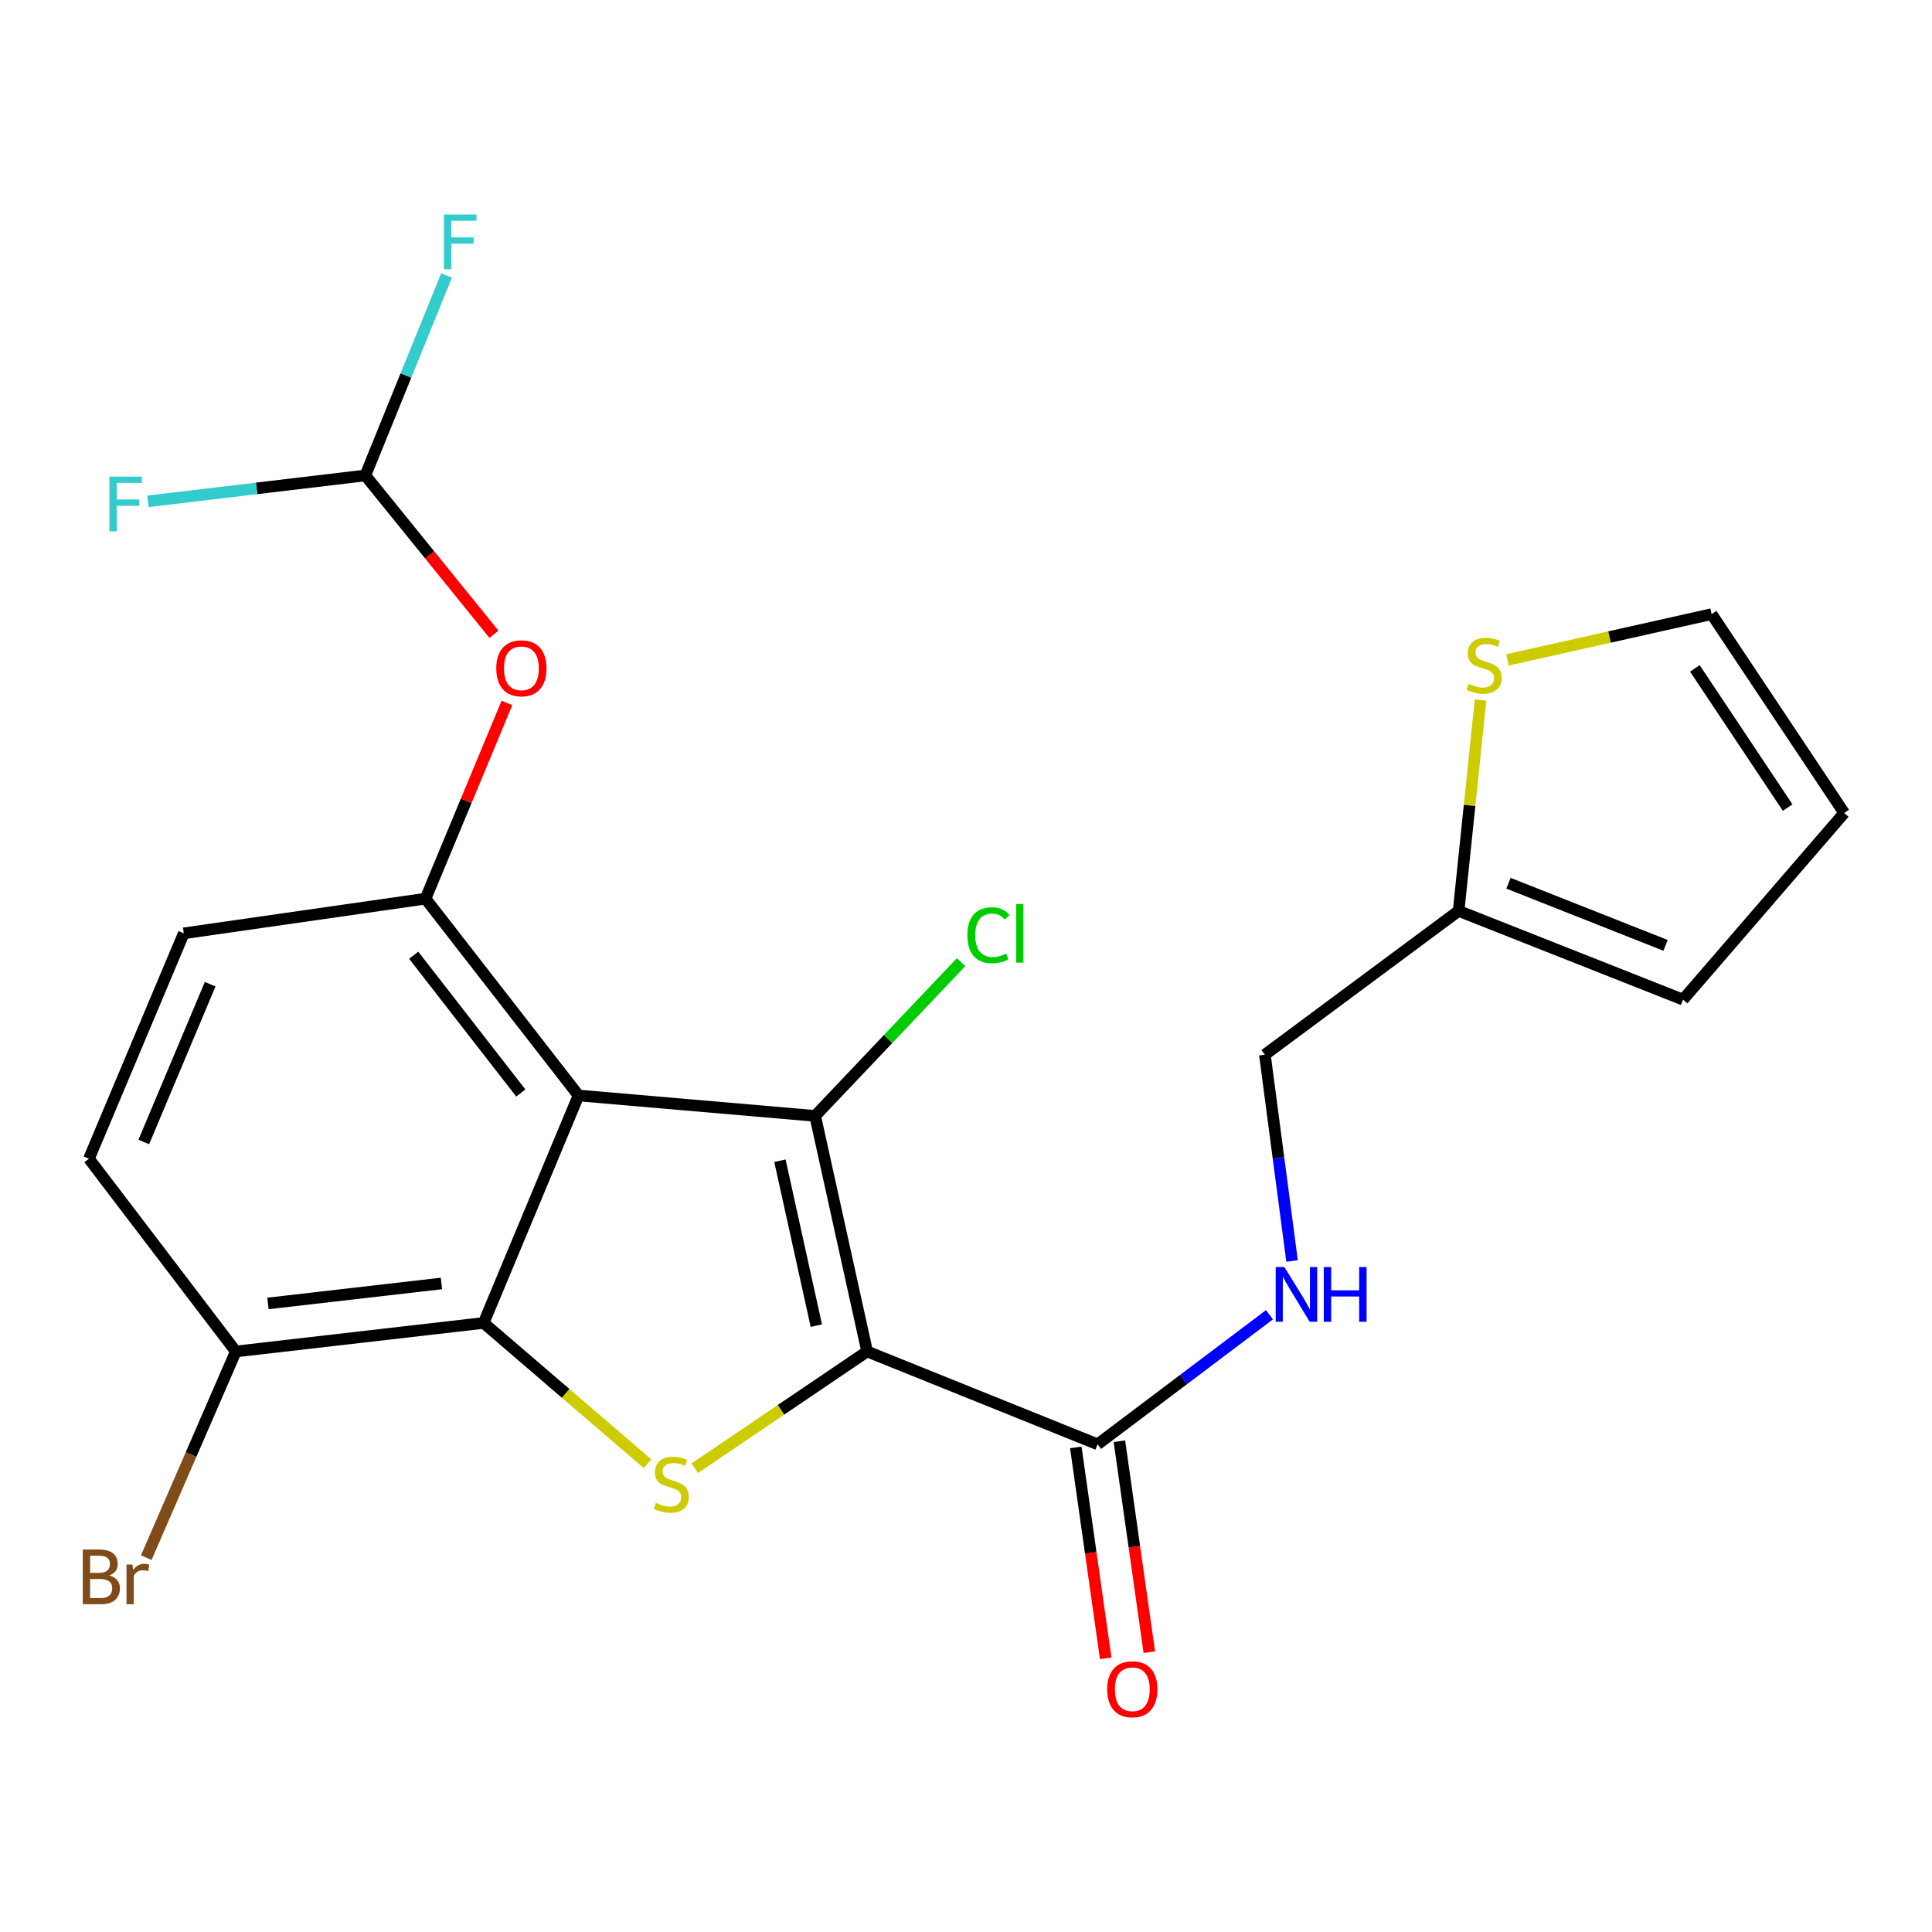 <?xml version='1.0' encoding='iso-8859-1'?>
<svg version='1.1' baseProfile='full'
              xmlns='http://www.w3.org/2000/svg'
                      xmlns:rdkit='http://www.rdkit.org/xml'
                      xmlns:xlink='http://www.w3.org/1999/xlink'
                  xml:space='preserve'
width='1000px' height='1000px' viewBox='0 0 1000 1000'>
<!-- END OF HEADER -->
<rect style='opacity:1.0;fill:#FFFFFF;stroke:none' width='1000' height='1000' x='0' y='0'> </rect>
<path class='bond-0' d='M 448.83,699.521 L 421.915,577.585' style='fill:none;fill-rule:evenodd;stroke:#000000;stroke-width:6px;stroke-linecap:butt;stroke-linejoin:miter;stroke-opacity:1' />
<path class='bond-0' d='M 422.53,686.145 L 403.689,600.79' style='fill:none;fill-rule:evenodd;stroke:#000000;stroke-width:6px;stroke-linecap:butt;stroke-linejoin:miter;stroke-opacity:1' />
<path class='bond-2' d='M 448.83,699.521 L 404.217,729.735' style='fill:none;fill-rule:evenodd;stroke:#000000;stroke-width:6px;stroke-linecap:butt;stroke-linejoin:miter;stroke-opacity:1' />
<path class='bond-2' d='M 404.217,729.735 L 359.605,759.948' style='fill:none;fill-rule:evenodd;stroke:#CCCC00;stroke-width:6px;stroke-linecap:butt;stroke-linejoin:miter;stroke-opacity:1' />
<path class='bond-5' d='M 448.83,699.521 L 568.118,747.576' style='fill:none;fill-rule:evenodd;stroke:#000000;stroke-width:6px;stroke-linecap:butt;stroke-linejoin:miter;stroke-opacity:1' />
<path class='bond-1' d='M 421.915,577.585 L 299.447,567.022' style='fill:none;fill-rule:evenodd;stroke:#000000;stroke-width:6px;stroke-linecap:butt;stroke-linejoin:miter;stroke-opacity:1' />
<path class='bond-13' d='M 421.915,577.585 L 459.683,537.802' style='fill:none;fill-rule:evenodd;stroke:#000000;stroke-width:6px;stroke-linecap:butt;stroke-linejoin:miter;stroke-opacity:1' />
<path class='bond-13' d='M 459.683,537.802 L 497.451,498.019' style='fill:none;fill-rule:evenodd;stroke:#00CC00;stroke-width:6px;stroke-linecap:butt;stroke-linejoin:miter;stroke-opacity:1' />
<path class='bond-4' d='M 299.447,567.022 L 220.247,465.149' style='fill:none;fill-rule:evenodd;stroke:#000000;stroke-width:6px;stroke-linecap:butt;stroke-linejoin:miter;stroke-opacity:1' />
<path class='bond-4' d='M 269.568,565.734 L 214.128,494.424' style='fill:none;fill-rule:evenodd;stroke:#000000;stroke-width:6px;stroke-linecap:butt;stroke-linejoin:miter;stroke-opacity:1' />
<path class='bond-23' d='M 299.447,567.022 L 250.329,684.752' style='fill:none;fill-rule:evenodd;stroke:#000000;stroke-width:6px;stroke-linecap:butt;stroke-linejoin:miter;stroke-opacity:1' />
<path class='bond-3' d='M 335.183,757.624 L 292.756,721.188' style='fill:none;fill-rule:evenodd;stroke:#CCCC00;stroke-width:6px;stroke-linecap:butt;stroke-linejoin:miter;stroke-opacity:1' />
<path class='bond-3' d='M 292.756,721.188 L 250.329,684.752' style='fill:none;fill-rule:evenodd;stroke:#000000;stroke-width:6px;stroke-linecap:butt;stroke-linejoin:miter;stroke-opacity:1' />
<path class='bond-8' d='M 250.329,684.752 L 122.06,699.521' style='fill:none;fill-rule:evenodd;stroke:#000000;stroke-width:6px;stroke-linecap:butt;stroke-linejoin:miter;stroke-opacity:1' />
<path class='bond-8' d='M 228.481,664.318 L 138.693,674.656' style='fill:none;fill-rule:evenodd;stroke:#000000;stroke-width:6px;stroke-linecap:butt;stroke-linejoin:miter;stroke-opacity:1' />
<path class='bond-6' d='M 220.247,465.149 L 241.318,414.488' style='fill:none;fill-rule:evenodd;stroke:#000000;stroke-width:6px;stroke-linecap:butt;stroke-linejoin:miter;stroke-opacity:1' />
<path class='bond-6' d='M 241.318,414.488 L 262.39,363.826' style='fill:none;fill-rule:evenodd;stroke:#FF0000;stroke-width:6px;stroke-linecap:butt;stroke-linejoin:miter;stroke-opacity:1' />
<path class='bond-12' d='M 220.247,465.149 L 95.132,483.084' style='fill:none;fill-rule:evenodd;stroke:#000000;stroke-width:6px;stroke-linecap:butt;stroke-linejoin:miter;stroke-opacity:1' />
<path class='bond-7' d='M 568.118,747.576 L 612.599,714.043' style='fill:none;fill-rule:evenodd;stroke:#000000;stroke-width:6px;stroke-linecap:butt;stroke-linejoin:miter;stroke-opacity:1' />
<path class='bond-7' d='M 612.599,714.043 L 657.08,680.51' style='fill:none;fill-rule:evenodd;stroke:#0000FF;stroke-width:6px;stroke-linecap:butt;stroke-linejoin:miter;stroke-opacity:1' />
<path class='bond-15' d='M 556.832,749.176 L 564.57,803.765' style='fill:none;fill-rule:evenodd;stroke:#000000;stroke-width:6px;stroke-linecap:butt;stroke-linejoin:miter;stroke-opacity:1' />
<path class='bond-15' d='M 564.57,803.765 L 572.309,858.355' style='fill:none;fill-rule:evenodd;stroke:#FF0000;stroke-width:6px;stroke-linecap:butt;stroke-linejoin:miter;stroke-opacity:1' />
<path class='bond-15' d='M 579.405,745.976 L 587.144,800.565' style='fill:none;fill-rule:evenodd;stroke:#000000;stroke-width:6px;stroke-linecap:butt;stroke-linejoin:miter;stroke-opacity:1' />
<path class='bond-15' d='M 587.144,800.565 L 594.882,855.155' style='fill:none;fill-rule:evenodd;stroke:#FF0000;stroke-width:6px;stroke-linecap:butt;stroke-linejoin:miter;stroke-opacity:1' />
<path class='bond-10' d='M 255.678,328.307 L 222.389,287.199' style='fill:none;fill-rule:evenodd;stroke:#FF0000;stroke-width:6px;stroke-linecap:butt;stroke-linejoin:miter;stroke-opacity:1' />
<path class='bond-10' d='M 222.389,287.199 L 189.101,246.091' style='fill:none;fill-rule:evenodd;stroke:#000000;stroke-width:6px;stroke-linecap:butt;stroke-linejoin:miter;stroke-opacity:1' />
<path class='bond-19' d='M 668.766,652.695 L 661.734,599.301' style='fill:none;fill-rule:evenodd;stroke:#0000FF;stroke-width:6px;stroke-linecap:butt;stroke-linejoin:miter;stroke-opacity:1' />
<path class='bond-19' d='M 661.734,599.301 L 654.703,545.908' style='fill:none;fill-rule:evenodd;stroke:#000000;stroke-width:6px;stroke-linecap:butt;stroke-linejoin:miter;stroke-opacity:1' />
<path class='bond-18' d='M 122.06,699.521 L 46.039,599.751' style='fill:none;fill-rule:evenodd;stroke:#000000;stroke-width:6px;stroke-linecap:butt;stroke-linejoin:miter;stroke-opacity:1' />
<path class='bond-22' d='M 122.06,699.521 L 98.88,752.884' style='fill:none;fill-rule:evenodd;stroke:#000000;stroke-width:6px;stroke-linecap:butt;stroke-linejoin:miter;stroke-opacity:1' />
<path class='bond-22' d='M 98.88,752.884 L 75.701,806.248' style='fill:none;fill-rule:evenodd;stroke:#7F4C19;stroke-width:6px;stroke-linecap:butt;stroke-linejoin:miter;stroke-opacity:1' />
<path class='bond-9' d='M 766.313,362.343 L 760.647,416.912' style='fill:none;fill-rule:evenodd;stroke:#CCCC00;stroke-width:6px;stroke-linecap:butt;stroke-linejoin:miter;stroke-opacity:1' />
<path class='bond-9' d='M 760.647,416.912 L 754.98,471.482' style='fill:none;fill-rule:evenodd;stroke:#000000;stroke-width:6px;stroke-linecap:butt;stroke-linejoin:miter;stroke-opacity:1' />
<path class='bond-14' d='M 780.287,341.553 L 833.11,329.711' style='fill:none;fill-rule:evenodd;stroke:#CCCC00;stroke-width:6px;stroke-linecap:butt;stroke-linejoin:miter;stroke-opacity:1' />
<path class='bond-14' d='M 833.11,329.711 L 885.934,317.869' style='fill:none;fill-rule:evenodd;stroke:#000000;stroke-width:6px;stroke-linecap:butt;stroke-linejoin:miter;stroke-opacity:1' />
<path class='bond-20' d='M 189.101,246.091 L 210.111,194.347' style='fill:none;fill-rule:evenodd;stroke:#000000;stroke-width:6px;stroke-linecap:butt;stroke-linejoin:miter;stroke-opacity:1' />
<path class='bond-20' d='M 210.111,194.347 L 231.12,142.604' style='fill:none;fill-rule:evenodd;stroke:#33CCCC;stroke-width:6px;stroke-linecap:butt;stroke-linejoin:miter;stroke-opacity:1' />
<path class='bond-21' d='M 189.101,246.091 L 132.841,252.788' style='fill:none;fill-rule:evenodd;stroke:#000000;stroke-width:6px;stroke-linecap:butt;stroke-linejoin:miter;stroke-opacity:1' />
<path class='bond-21' d='M 132.841,252.788 L 76.581,259.485' style='fill:none;fill-rule:evenodd;stroke:#33CCCC;stroke-width:6px;stroke-linecap:butt;stroke-linejoin:miter;stroke-opacity:1' />
<path class='bond-11' d='M 754.98,471.482 L 654.703,545.908' style='fill:none;fill-rule:evenodd;stroke:#000000;stroke-width:6px;stroke-linecap:butt;stroke-linejoin:miter;stroke-opacity:1' />
<path class='bond-16' d='M 754.98,471.482 L 871.127,517.409' style='fill:none;fill-rule:evenodd;stroke:#000000;stroke-width:6px;stroke-linecap:butt;stroke-linejoin:miter;stroke-opacity:1' />
<path class='bond-16' d='M 780.786,457.17 L 862.089,489.319' style='fill:none;fill-rule:evenodd;stroke:#000000;stroke-width:6px;stroke-linecap:butt;stroke-linejoin:miter;stroke-opacity:1' />
<path class='bond-24' d='M 95.132,483.084 L 46.039,599.751' style='fill:none;fill-rule:evenodd;stroke:#000000;stroke-width:6px;stroke-linecap:butt;stroke-linejoin:miter;stroke-opacity:1' />
<path class='bond-24' d='M 108.782,509.427 L 74.417,591.094' style='fill:none;fill-rule:evenodd;stroke:#000000;stroke-width:6px;stroke-linecap:butt;stroke-linejoin:miter;stroke-opacity:1' />
<path class='bond-25' d='M 885.934,317.869 L 954.545,420.806' style='fill:none;fill-rule:evenodd;stroke:#000000;stroke-width:6px;stroke-linecap:butt;stroke-linejoin:miter;stroke-opacity:1' />
<path class='bond-25' d='M 877.255,345.954 L 925.283,418.01' style='fill:none;fill-rule:evenodd;stroke:#000000;stroke-width:6px;stroke-linecap:butt;stroke-linejoin:miter;stroke-opacity:1' />
<path class='bond-17' d='M 871.127,517.409 L 954.545,420.806' style='fill:none;fill-rule:evenodd;stroke:#000000;stroke-width:6px;stroke-linecap:butt;stroke-linejoin:miter;stroke-opacity:1' />
<path  class='atom-3' d='M 339.464 777.891
Q 339.784 778.011, 341.104 778.571
Q 342.424 779.131, 343.864 779.491
Q 345.344 779.811, 346.784 779.811
Q 349.464 779.811, 351.024 778.531
Q 352.584 777.211, 352.584 774.931
Q 352.584 773.371, 351.784 772.411
Q 351.024 771.451, 349.824 770.931
Q 348.624 770.411, 346.624 769.811
Q 344.104 769.051, 342.584 768.331
Q 341.104 767.611, 340.024 766.091
Q 338.984 764.571, 338.984 762.011
Q 338.984 758.451, 341.384 756.251
Q 343.824 754.051, 348.624 754.051
Q 351.904 754.051, 355.624 755.611
L 354.704 758.691
Q 351.304 757.291, 348.744 757.291
Q 345.984 757.291, 344.464 758.451
Q 342.944 759.571, 342.984 761.531
Q 342.984 763.051, 343.744 763.971
Q 344.544 764.891, 345.664 765.411
Q 346.824 765.931, 348.744 766.531
Q 351.304 767.331, 352.824 768.131
Q 354.344 768.931, 355.424 770.571
Q 356.544 772.171, 356.544 774.931
Q 356.544 778.851, 353.904 780.971
Q 351.304 783.051, 346.944 783.051
Q 344.424 783.051, 342.504 782.491
Q 340.624 781.971, 338.384 781.051
L 339.464 777.891
' fill='#CCCC00'/>
<path  class='atom-7' d='M 256.872 345.916
Q 256.872 339.116, 260.232 335.316
Q 263.592 331.516, 269.872 331.516
Q 276.152 331.516, 279.512 335.316
Q 282.872 339.116, 282.872 345.916
Q 282.872 352.796, 279.472 356.716
Q 276.072 360.596, 269.872 360.596
Q 263.632 360.596, 260.232 356.716
Q 256.872 352.836, 256.872 345.916
M 269.872 357.396
Q 274.192 357.396, 276.512 354.516
Q 278.872 351.596, 278.872 345.916
Q 278.872 340.356, 276.512 337.556
Q 274.192 334.716, 269.872 334.716
Q 265.552 334.716, 263.192 337.516
Q 260.872 340.316, 260.872 345.916
Q 260.872 351.636, 263.192 354.516
Q 265.552 357.396, 269.872 357.396
' fill='#FF0000'/>
<path  class='atom-8' d='M 664.782 655.824
L 674.062 670.824
Q 674.982 672.304, 676.462 674.984
Q 677.942 677.664, 678.022 677.824
L 678.022 655.824
L 681.782 655.824
L 681.782 684.144
L 677.902 684.144
L 667.942 667.744
Q 666.782 665.824, 665.542 663.624
Q 664.342 661.424, 663.982 660.744
L 663.982 684.144
L 660.302 684.144
L 660.302 655.824
L 664.782 655.824
' fill='#0000FF'/>
<path  class='atom-8' d='M 685.182 655.824
L 689.022 655.824
L 689.022 667.864
L 703.502 667.864
L 703.502 655.824
L 707.342 655.824
L 707.342 684.144
L 703.502 684.144
L 703.502 671.064
L 689.022 671.064
L 689.022 684.144
L 685.182 684.144
L 685.182 655.824
' fill='#0000FF'/>
<path  class='atom-10' d='M 760.191 353.985
Q 760.511 354.105, 761.831 354.665
Q 763.151 355.225, 764.591 355.585
Q 766.071 355.905, 767.511 355.905
Q 770.191 355.905, 771.751 354.625
Q 773.311 353.305, 773.311 351.025
Q 773.311 349.465, 772.511 348.505
Q 771.751 347.545, 770.551 347.025
Q 769.351 346.505, 767.351 345.905
Q 764.831 345.145, 763.311 344.425
Q 761.831 343.705, 760.751 342.185
Q 759.711 340.665, 759.711 338.105
Q 759.711 334.545, 762.111 332.345
Q 764.551 330.145, 769.351 330.145
Q 772.631 330.145, 776.351 331.705
L 775.431 334.785
Q 772.031 333.385, 769.471 333.385
Q 766.711 333.385, 765.191 334.545
Q 763.671 335.665, 763.711 337.625
Q 763.711 339.145, 764.471 340.065
Q 765.271 340.985, 766.391 341.505
Q 767.551 342.025, 769.471 342.625
Q 772.031 343.425, 773.551 344.225
Q 775.071 345.025, 776.151 346.665
Q 777.271 348.265, 777.271 351.025
Q 777.271 354.945, 774.631 357.065
Q 772.031 359.145, 767.671 359.145
Q 765.151 359.145, 763.231 358.585
Q 761.351 358.065, 759.111 357.145
L 760.191 353.985
' fill='#CCCC00'/>
<path  class='atom-14' d='M 500.708 484.064
Q 500.708 477.024, 503.988 473.344
Q 507.308 469.624, 513.588 469.624
Q 519.428 469.624, 522.548 473.744
L 519.908 475.904
Q 517.628 472.904, 513.588 472.904
Q 509.308 472.904, 507.028 475.784
Q 504.788 478.624, 504.788 484.064
Q 504.788 489.664, 507.108 492.544
Q 509.468 495.424, 514.028 495.424
Q 517.148 495.424, 520.788 493.544
L 521.908 496.544
Q 520.428 497.504, 518.188 498.064
Q 515.948 498.624, 513.468 498.624
Q 507.308 498.624, 503.988 494.864
Q 500.708 491.104, 500.708 484.064
' fill='#00CC00'/>
<path  class='atom-14' d='M 525.988 467.904
L 529.668 467.904
L 529.668 498.264
L 525.988 498.264
L 525.988 467.904
' fill='#00CC00'/>
<path  class='atom-16' d='M 573.079 874.354
Q 573.079 867.554, 576.439 863.754
Q 579.799 859.954, 586.079 859.954
Q 592.359 859.954, 595.719 863.754
Q 599.079 867.554, 599.079 874.354
Q 599.079 881.234, 595.679 885.154
Q 592.279 889.034, 586.079 889.034
Q 579.839 889.034, 576.439 885.154
Q 573.079 881.274, 573.079 874.354
M 586.079 885.834
Q 590.399 885.834, 592.719 882.954
Q 595.079 880.034, 595.079 874.354
Q 595.079 868.794, 592.719 865.994
Q 590.399 863.154, 586.079 863.154
Q 581.759 863.154, 579.399 865.954
Q 577.079 868.754, 577.079 874.354
Q 577.079 880.074, 579.399 882.954
Q 581.759 885.834, 586.079 885.834
' fill='#FF0000'/>
<path  class='atom-21' d='M 229.775 111.021
L 246.615 111.021
L 246.615 114.261
L 233.575 114.261
L 233.575 122.861
L 245.175 122.861
L 245.175 126.141
L 233.575 126.141
L 233.575 139.341
L 229.775 139.341
L 229.775 111.021
' fill='#33CCCC'/>
<path  class='atom-22' d='M 56.618 246.699
L 73.458 246.699
L 73.458 249.939
L 60.418 249.939
L 60.418 258.539
L 72.018 258.539
L 72.018 261.819
L 60.418 261.819
L 60.418 275.019
L 56.618 275.019
L 56.618 246.699
' fill='#33CCCC'/>
<path  class='atom-23' d='M 56.603 815.467
Q 59.323 816.227, 60.683 817.907
Q 62.083 819.547, 62.083 821.987
Q 62.083 825.907, 59.563 828.147
Q 57.083 830.347, 52.363 830.347
L 42.843 830.347
L 42.843 802.027
L 51.203 802.027
Q 56.043 802.027, 58.483 803.987
Q 60.923 805.947, 60.923 809.547
Q 60.923 813.827, 56.603 815.467
M 46.643 805.227
L 46.643 814.107
L 51.203 814.107
Q 54.003 814.107, 55.443 812.987
Q 56.923 811.827, 56.923 809.547
Q 56.923 805.227, 51.203 805.227
L 46.643 805.227
M 52.363 827.147
Q 55.123 827.147, 56.603 825.827
Q 58.083 824.507, 58.083 821.987
Q 58.083 819.667, 56.443 818.507
Q 54.843 817.307, 51.763 817.307
L 46.643 817.307
L 46.643 827.147
L 52.363 827.147
' fill='#7F4C19'/>
<path  class='atom-23' d='M 68.523 809.787
L 68.963 812.627
Q 71.123 809.427, 74.643 809.427
Q 75.763 809.427, 77.283 809.827
L 76.683 813.187
Q 74.963 812.787, 74.003 812.787
Q 72.323 812.787, 71.203 813.467
Q 70.123 814.107, 69.243 815.667
L 69.243 830.347
L 65.483 830.347
L 65.483 809.787
L 68.523 809.787
' fill='#7F4C19'/>
</svg>
